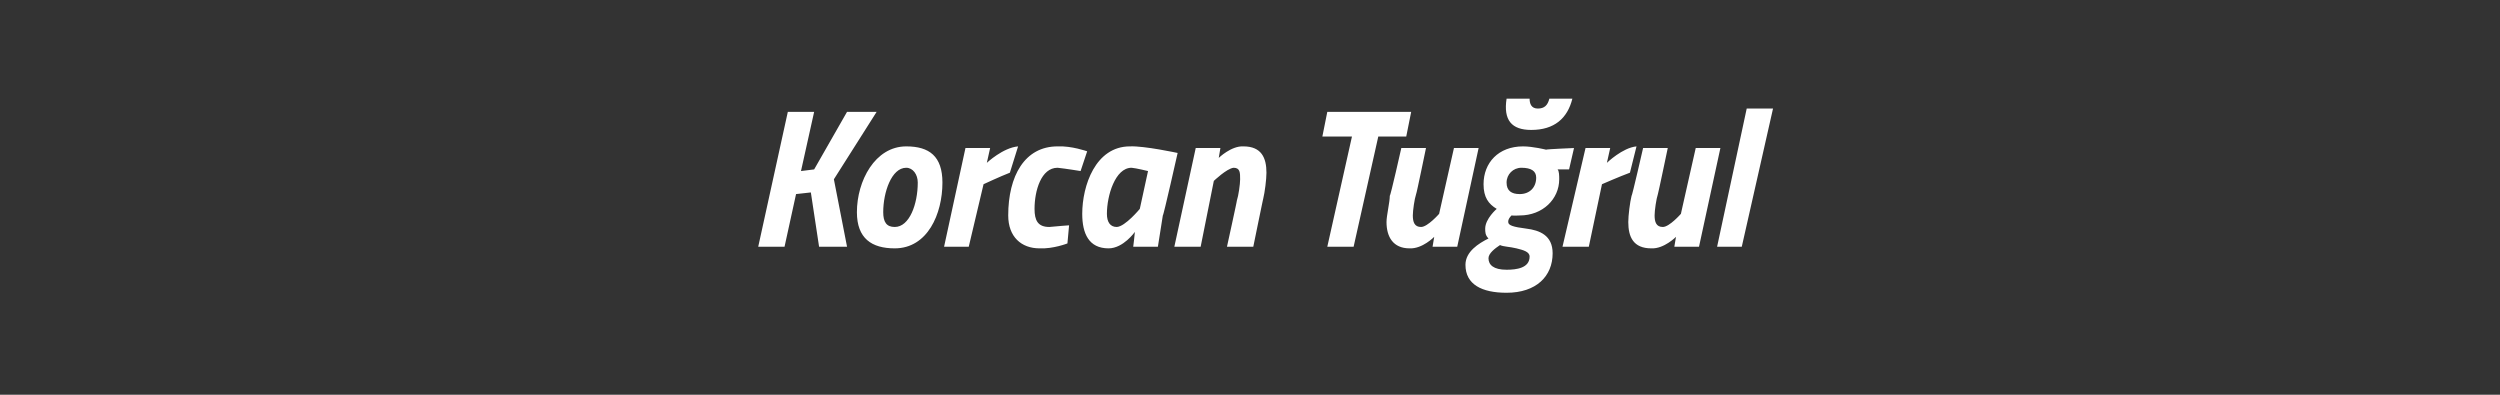 <?xml version="1.0" standalone="no"?><!DOCTYPE svg PUBLIC "-//W3C//DTD SVG 1.1//EN" "http://www.w3.org/Graphics/SVG/1.1/DTD/svg11.dtd"><svg xmlns="http://www.w3.org/2000/svg" version="1.1" width="152px" height="24px" viewBox="0 -4 152 24" style="top:-4px"><rect x="0" y="-4" width="152" height="24" fill="#333333" stroke="none"/>  <desc>Korcan Tu rul</desc>  <defs/>  <g id="Polygon377511">    <path d="M 49.3 7.7 L 48.4 7.8 L 47.7 11 L 46.1 11 L 47.9 2.8 L 49.5 2.8 L 48.7 6.4 L 49.5 6.3 L 51.5 2.8 L 53.3 2.8 L 50.7 6.9 L 51.5 11 L 49.8 11 L 49.3 7.7 Z M 57.3 7.1 C 57.3 9 56.4 11.1 54.4 11.1 C 53 11.1 52.1 10.5 52.1 8.9 C 52.1 7 53.2 4.9 55.1 4.9 C 56.5 4.9 57.3 5.5 57.3 7.1 Z M 55.8 7.1 C 55.8 6.6 55.5 6.2 55.1 6.2 C 54.2 6.2 53.7 7.7 53.7 8.9 C 53.7 9.5 53.9 9.8 54.4 9.8 C 55.3 9.8 55.8 8.4 55.8 7.1 Z M 58.7 5 L 60.2 5 L 60 5.9 C 60 5.9 60.98 4.98 61.9 4.9 C 61.9 4.9 61.4 6.5 61.4 6.5 C 60.83 6.72 59.8 7.2 59.8 7.2 L 58.9 11 L 57.4 11 L 58.7 5 Z M 66.1 5.2 L 65.7 6.4 C 65.7 6.4 64.78 6.25 64.3 6.2 C 63.3 6.2 62.9 7.6 62.9 8.7 C 62.9 9.4 63.1 9.8 63.8 9.8 C 64.27 9.75 65 9.7 65 9.7 L 64.9 10.8 C 64.9 10.8 64.04 11.14 63.2 11.1 C 62.1 11.1 61.3 10.4 61.3 9.1 C 61.3 6.7 62.3 4.9 64.3 4.9 C 65.15 4.86 66.1 5.2 66.1 5.2 Z M 65.8 9 C 65.8 7.3 66.6 4.9 68.7 4.9 C 69.56 4.86 71.6 5.3 71.6 5.3 C 71.6 5.3 70.74 9.13 70.7 9.1 C 70.58 9.87 70.4 11 70.4 11 L 68.9 11 C 68.9 11 68.99 10.29 69 10.1 C 69 10.1 68.3 11.1 67.4 11.1 C 66.2 11.1 65.8 10.2 65.8 9 Z M 67.3 9 C 67.3 9.5 67.5 9.8 67.9 9.8 C 68.41 9.78 69.3 8.7 69.3 8.7 L 69.8 6.4 C 69.8 6.4 69.06 6.22 68.8 6.2 C 67.8 6.2 67.3 7.9 67.3 9 Z M 71.4 11 L 72.7 5 L 74.2 5 L 74.1 5.6 C 74.1 5.6 74.86 4.86 75.6 4.9 C 76.7 4.9 77 5.6 77 6.5 C 77 6.9 76.9 7.7 76.8 8.1 C 76.8 8.06 76.2 11 76.2 11 L 74.6 11 C 74.6 11 75.22 8.18 75.2 8.2 C 75.3 7.9 75.4 7.2 75.4 6.9 C 75.4 6.5 75.4 6.2 75 6.2 C 74.58 6.25 73.8 7 73.8 7 L 73 11 L 71.4 11 Z M 80.7 2.8 L 85.8 2.8 L 85.5 4.3 L 83.8 4.3 L 82.3 11 L 80.7 11 L 82.2 4.3 L 80.4 4.3 L 80.7 2.8 Z M 89.9 5 L 88.6 11 L 87.1 11 L 87.2 10.4 C 87.2 10.4 86.48 11.14 85.7 11.1 C 84.7 11.1 84.3 10.4 84.3 9.5 C 84.3 9.1 84.5 8.3 84.5 7.9 C 84.54 7.94 85.2 5 85.2 5 L 86.7 5 C 86.7 5 86.12 7.82 86.1 7.8 C 86 8.1 85.9 8.8 85.9 9.1 C 85.9 9.5 86 9.8 86.4 9.8 C 86.8 9.8 87.5 9 87.5 9 C 87.49 9.03 88.4 5 88.4 5 L 89.9 5 Z M 89.1 12.1 C 89.1 11.3 89.9 10.8 90.5 10.5 C 90.3 10.3 90.3 10.1 90.3 9.9 C 90.3 9.3 91 8.7 91 8.7 C 90.5 8.4 90.2 8 90.2 7.2 C 90.2 5.9 91.1 4.9 92.6 4.9 C 93.2 4.9 94 5.1 94 5.1 C 94.01 5.07 95.7 5 95.7 5 L 95.4 6.3 C 95.4 6.3 94.74 6.3 94.7 6.3 C 94.8 6.4 94.8 6.7 94.8 6.9 C 94.8 8.1 93.8 9.1 92.4 9.1 C 92.06 9.12 91.9 9.1 91.9 9.1 C 91.9 9.1 91.68 9.3 91.7 9.5 C 91.7 9.7 92 9.8 92.8 9.9 C 93.6 10 94.4 10.3 94.4 11.4 C 94.4 12.8 93.4 13.8 91.6 13.8 C 90.1 13.8 89.1 13.3 89.1 12.1 Z M 91.2 10.9 C 90.9 11.1 90.5 11.4 90.5 11.7 C 90.5 12.1 90.8 12.4 91.6 12.4 C 92.2 12.4 93 12.3 93 11.6 C 93 11.3 92.6 11.2 92.2 11.1 C 91.8 11 91.4 11 91.2 10.9 Z M 93.4 6.8 C 93.4 6.4 93.1 6.2 92.5 6.2 C 92 6.2 91.6 6.6 91.6 7.1 C 91.6 7.6 91.9 7.8 92.4 7.8 C 93 7.8 93.4 7.4 93.4 6.8 Z M 93 2 C 93 2.3 93.1 2.6 93.5 2.6 C 93.9 2.6 94.1 2.4 94.2 2 C 94.2 2 95.6 2 95.6 2 C 95.3 3.2 94.5 3.9 93.1 3.9 C 91.9 3.9 91.4 3.3 91.6 2 C 91.6 2 93 2 93 2 Z M 96.4 5 L 97.9 5 L 97.7 5.9 C 97.7 5.9 98.65 4.98 99.5 4.9 C 99.5 4.9 99.1 6.5 99.1 6.5 C 98.5 6.72 97.4 7.2 97.4 7.2 L 96.6 11 L 95 11 L 96.4 5 Z M 104.6 5 L 103.3 11 L 101.8 11 L 101.9 10.4 C 101.9 10.4 101.17 11.14 100.4 11.1 C 99.3 11.1 99 10.4 99 9.5 C 99 9.1 99.1 8.3 99.2 7.9 C 99.23 7.94 99.9 5 99.9 5 L 101.4 5 C 101.4 5 100.81 7.82 100.8 7.8 C 100.7 8.1 100.6 8.8 100.6 9.1 C 100.6 9.5 100.7 9.8 101.1 9.8 C 101.5 9.8 102.2 9 102.2 9 C 102.19 9.03 103.1 5 103.1 5 L 104.6 5 Z M 106.2 2.6 L 107.8 2.6 L 105.9 11 L 104.4 11 L 106.2 2.6 Z " stroke="none" fill="#fff"/>  </g></svg>